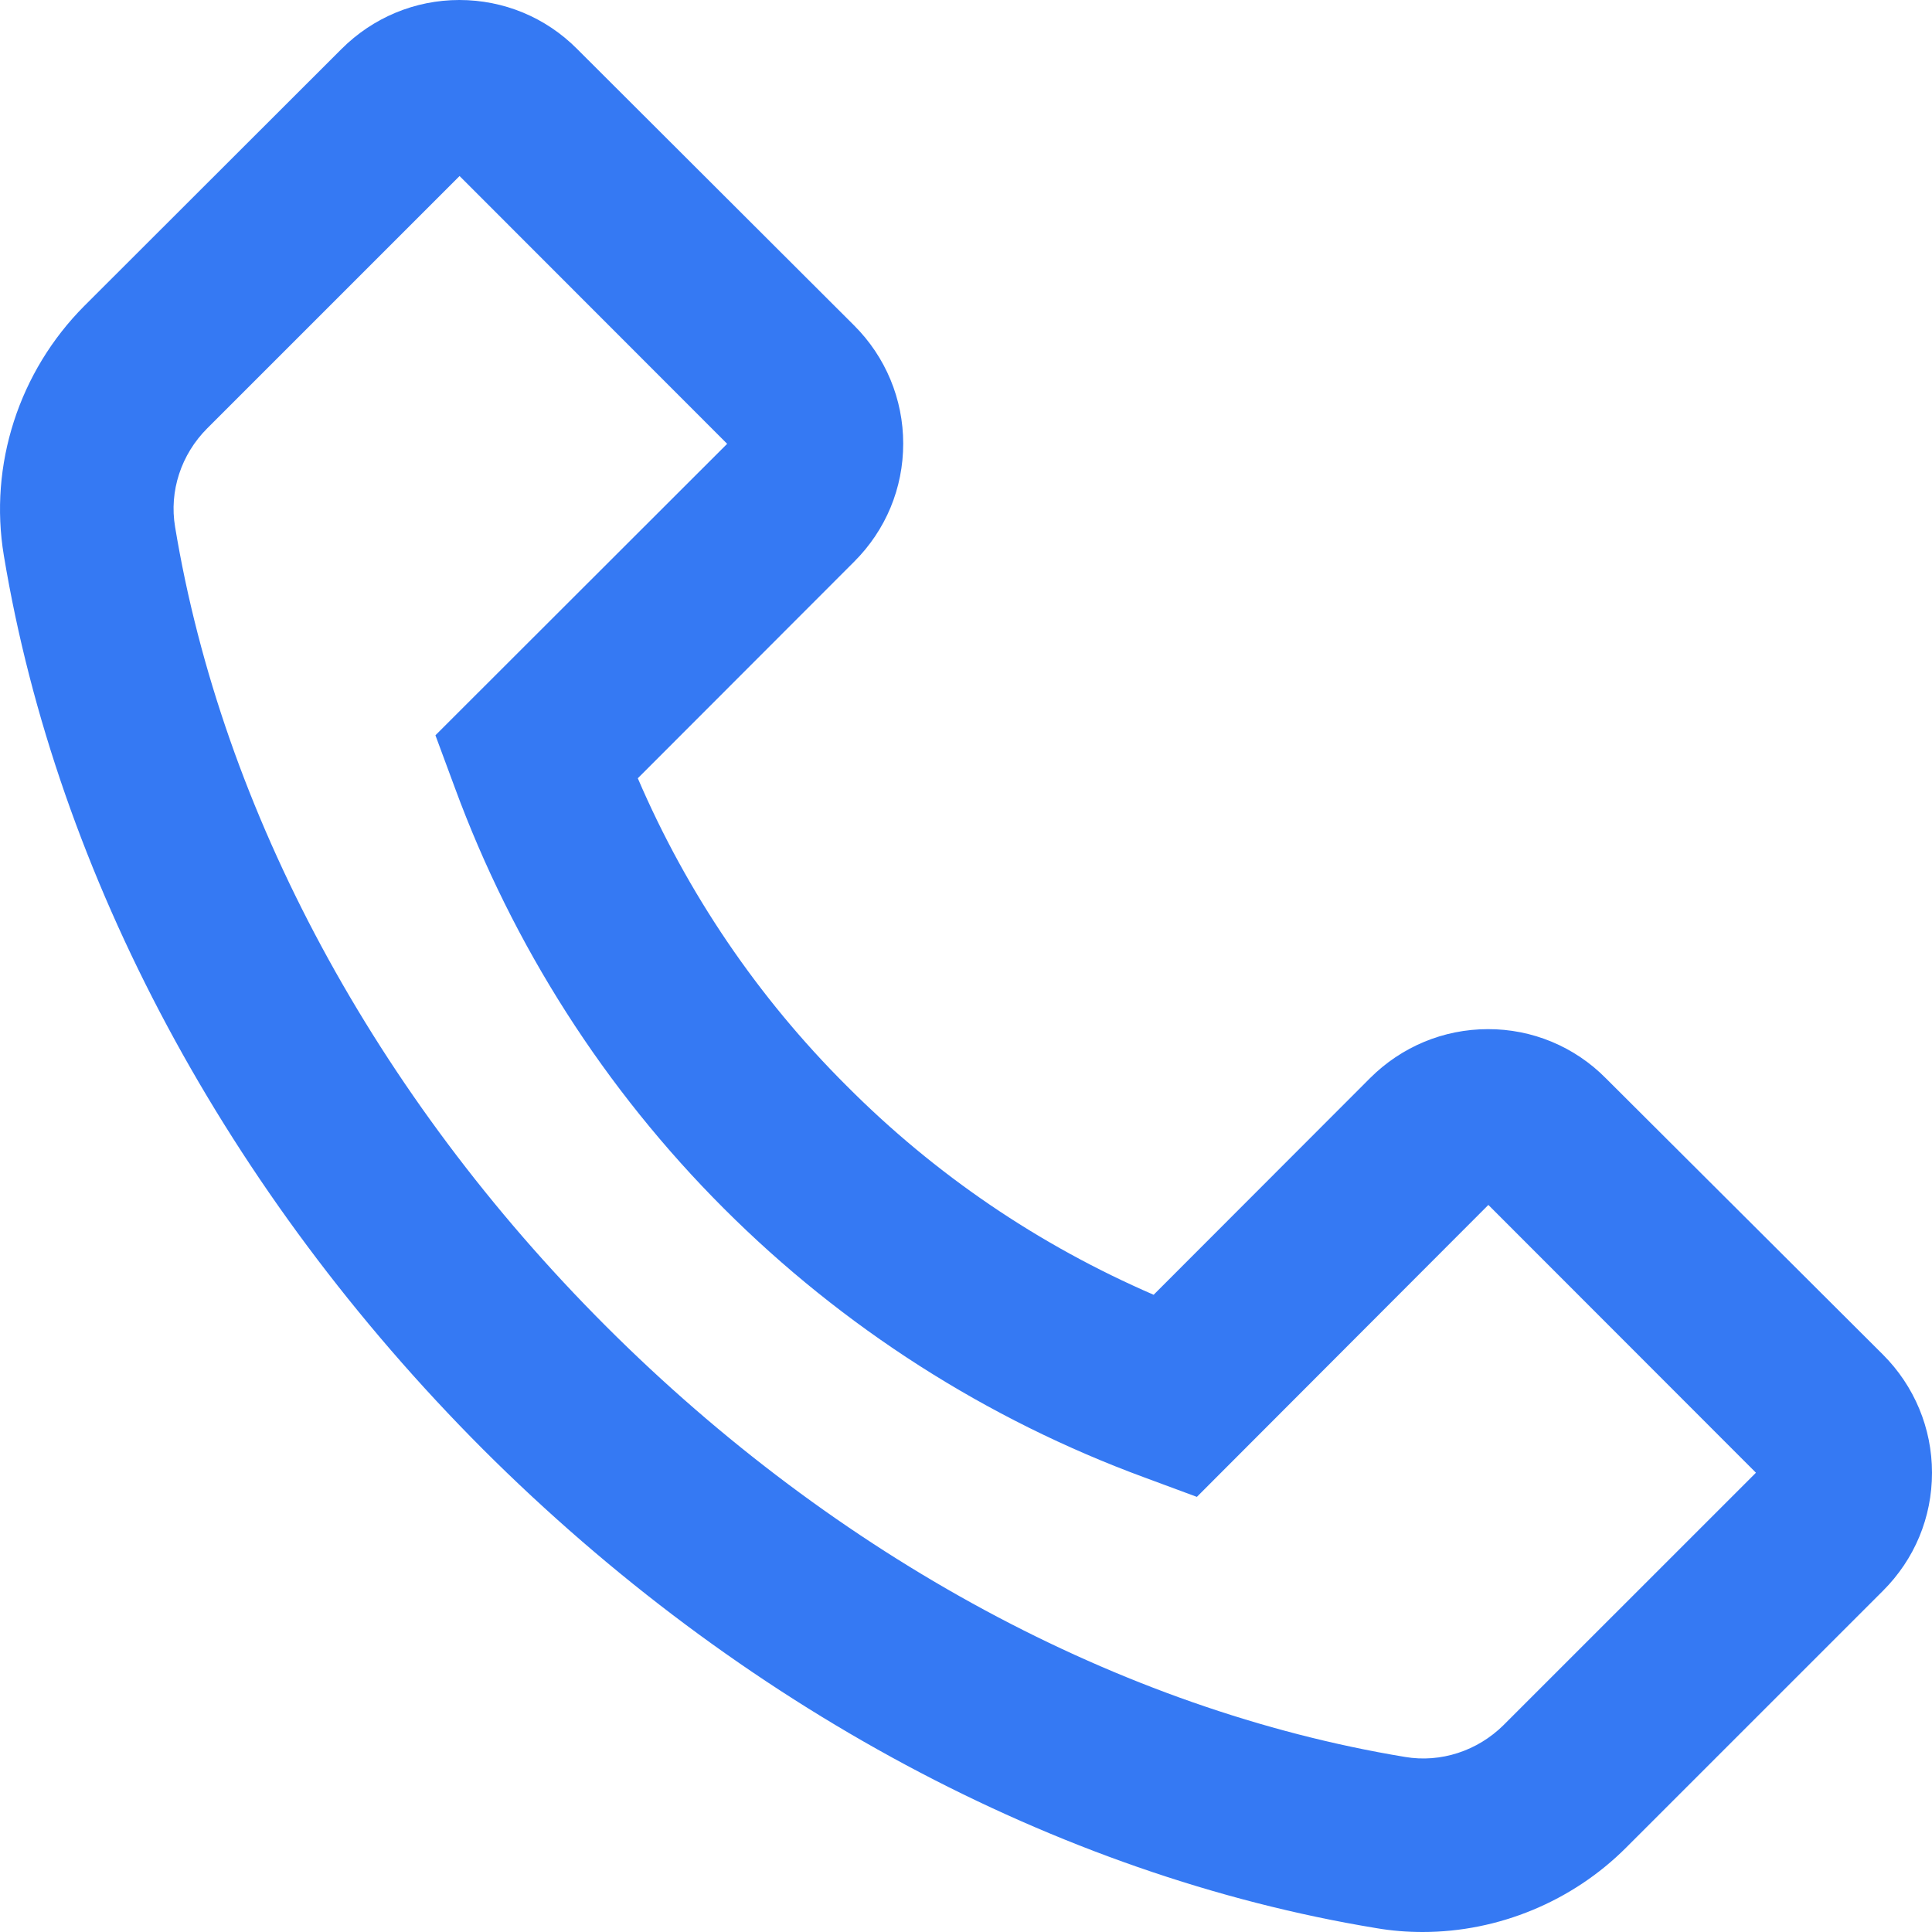 <?xml version="1.0" encoding="UTF-8"?> <svg xmlns="http://www.w3.org/2000/svg" width="64" height="64" viewBox="0 0 64 64" fill="none"> <path d="M2.792 10.135L11.312 1.624C12.352 0.584 13.744 0 15.216 0C16.688 0 18.08 0.576 19.12 1.624L28.296 10.783C29.336 11.822 29.92 13.222 29.92 14.694C29.92 16.174 29.344 17.558 28.296 18.606L21.128 25.781C22.761 29.585 25.107 33.041 28.04 35.964C30.976 38.915 34.408 41.243 38.216 42.891L45.384 35.715C46.424 34.676 47.816 34.092 49.288 34.092C50.014 34.089 50.733 34.231 51.404 34.51C52.074 34.789 52.682 35.199 53.192 35.715L62.376 44.874C63.416 45.914 64 47.314 64 48.786C64 50.266 63.424 51.65 62.376 52.697L53.864 61.208C52.088 62.984 49.64 64 47.128 64C46.608 64 46.104 63.96 45.592 63.872C35 62.128 24.488 56.489 16 48.01C7.52 39.515 1.888 29.004 0.128 18.406C-0.376 15.398 0.632 12.303 2.792 10.135ZM5.8 17.454C7.36 26.885 12.432 36.291 20.072 43.931C27.712 51.57 37.112 56.641 46.544 58.201C47.728 58.401 48.944 58.001 49.808 57.145L58.168 48.786L49.304 39.915L39.648 49.586L37.92 48.946C32.68 47.02 27.922 43.977 23.976 40.03C20.029 36.083 16.988 31.324 15.064 26.085L14.424 24.357L24.088 14.702L15.224 5.831L6.864 14.19C6 15.054 5.6 16.27 5.8 17.454Z" fill="#3579F3"></path> </svg> 
